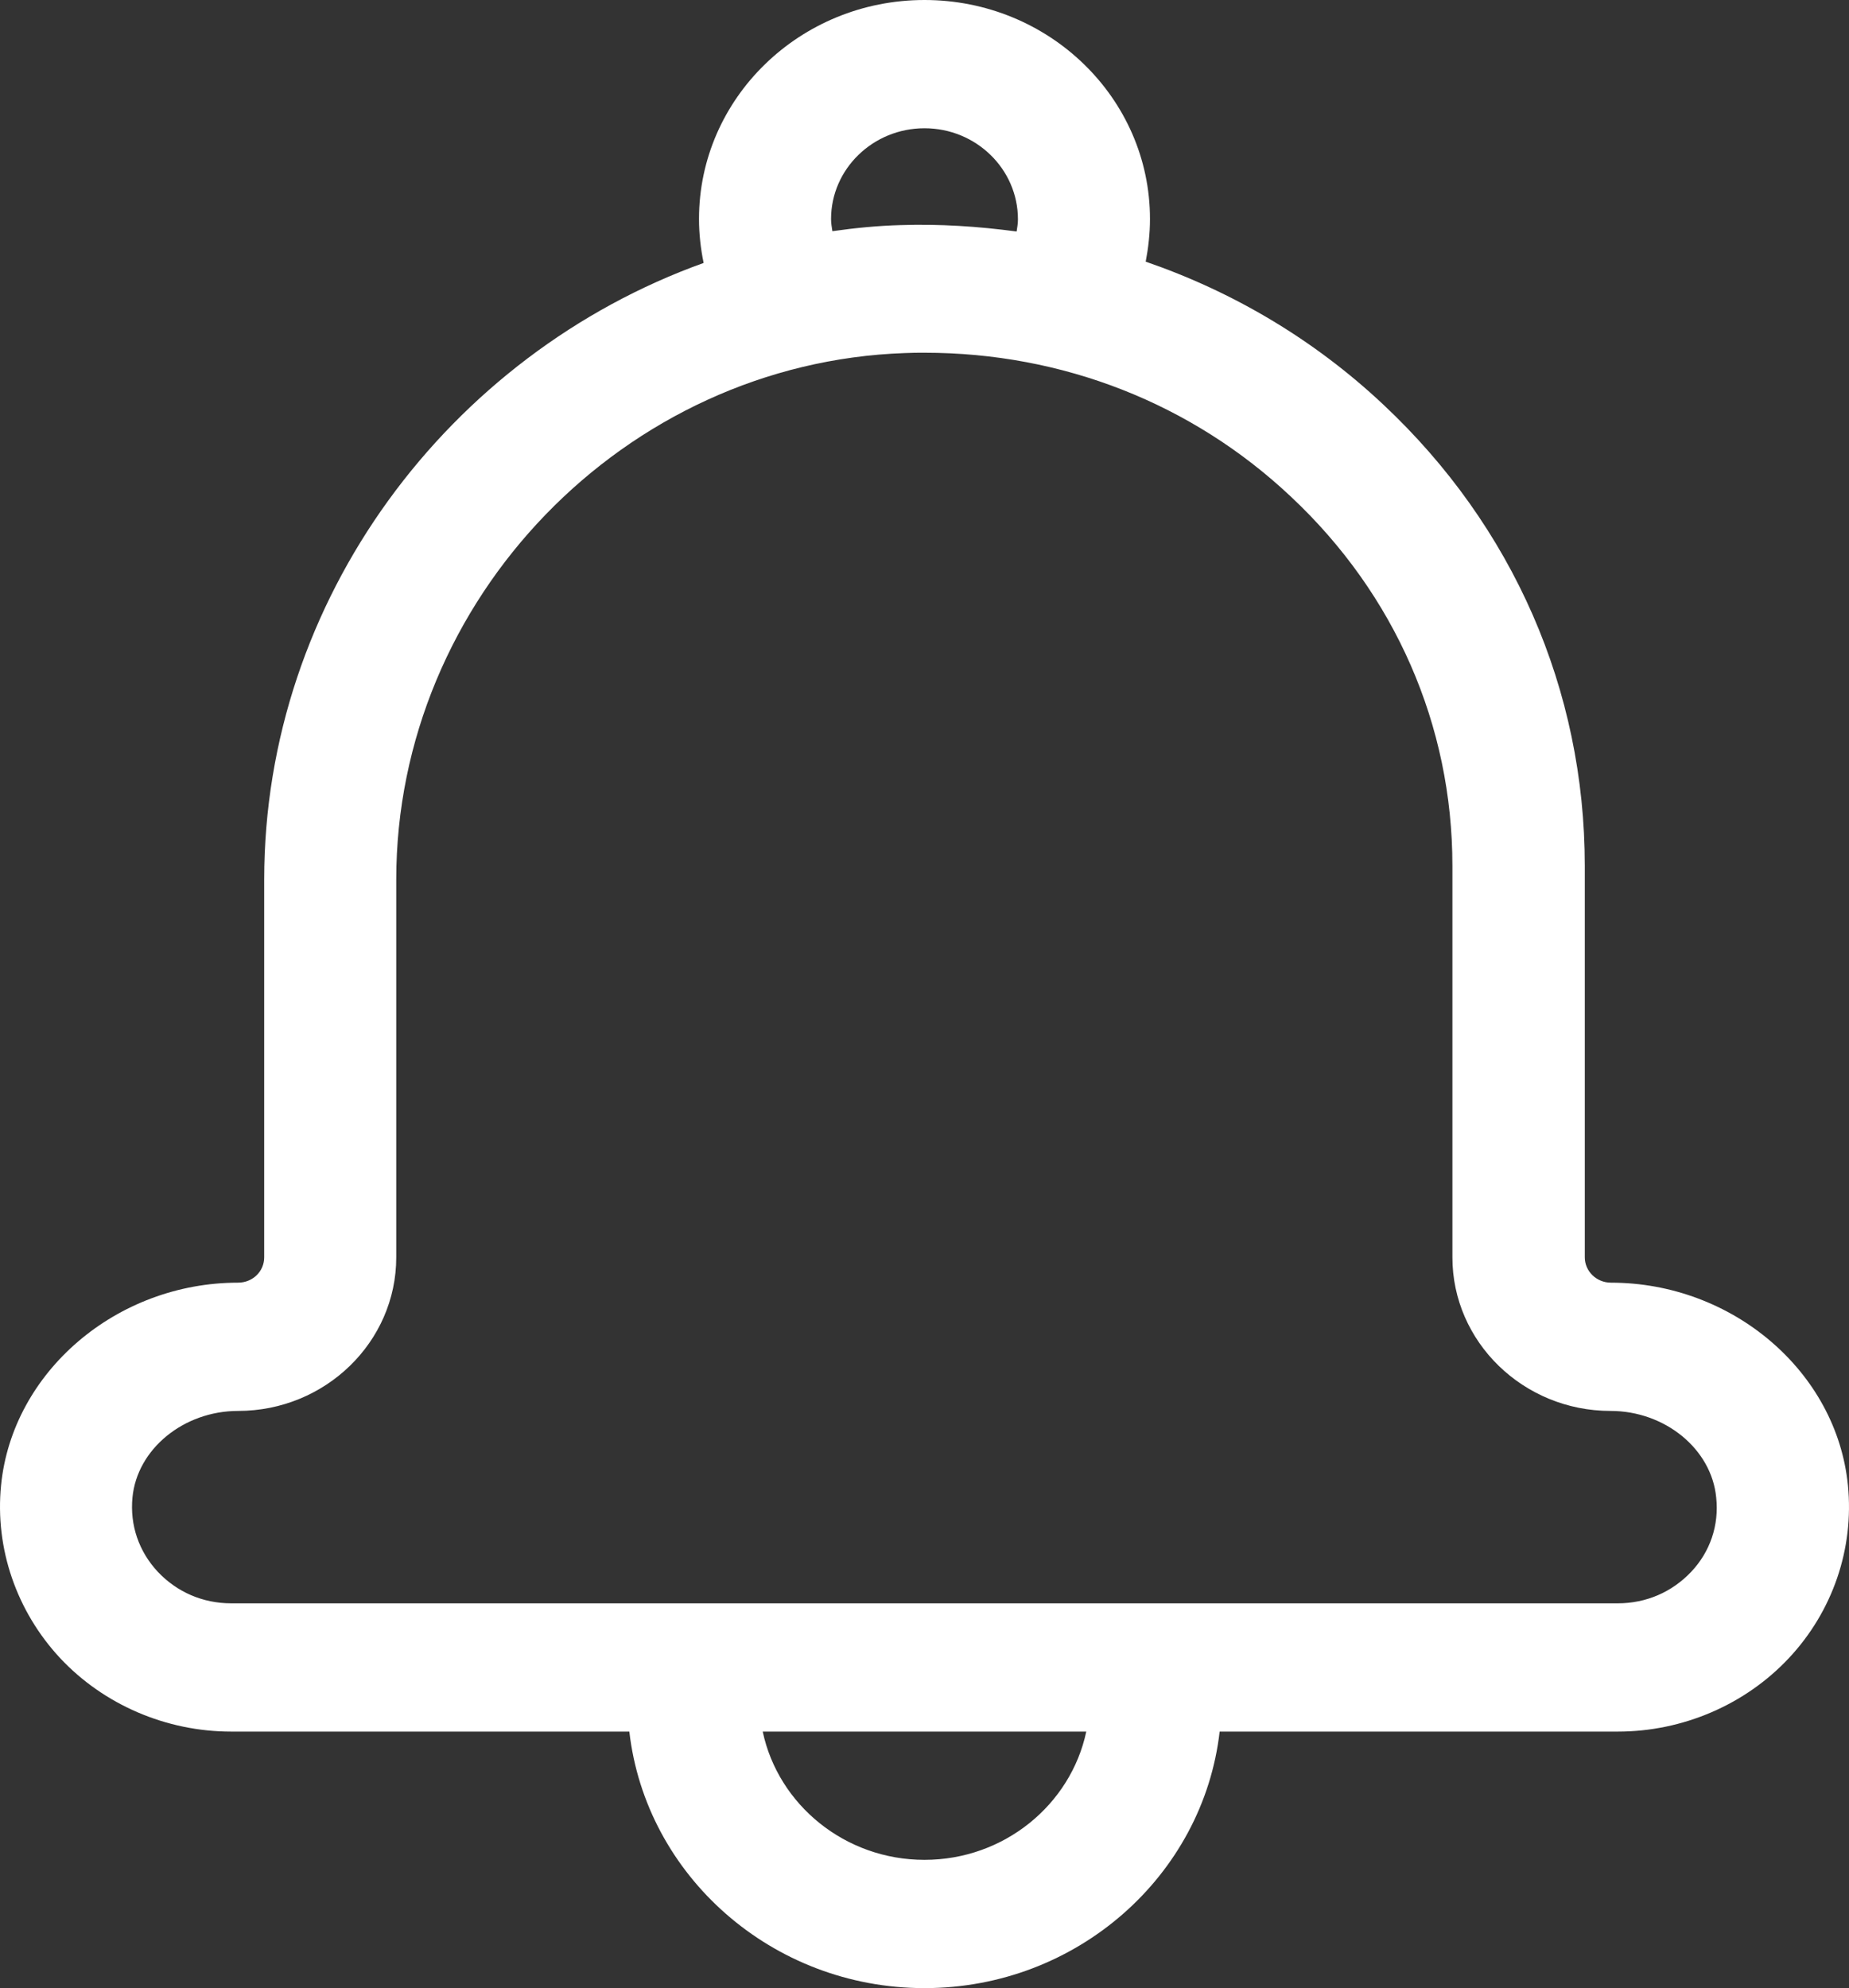 <?xml version="1.0" encoding="UTF-8"?>
<svg width="279px" height="300px" viewBox="0 0 279 300" version="1.1" xmlns="http://www.w3.org/2000/svg" xmlns:xlink="http://www.w3.org/1999/xlink">
    <rect x="0" y="0" width="279" height="300" fill="#333333" stroke="none"/>
    <title>notification</title>
    <g id="Designs" stroke="none" stroke-width="1" fill="none" fill-rule="evenodd">
        <g id="Homepage-Open-Menu" transform="translate(-1216, -9)" fill="#FFFFFF" fill-rule="nonzero">
            <g id="notification" transform="translate(1355.5, 159) scale(-1, 1) translate(-1355.5, -159)translate(1216, 9)">
                <path d="M278.84,224.128 C277.146,206.999 261.404,193.547 243.071,193.547 C240.879,193.547 239.135,191.854 239.135,189.725 L239.135,132.725 C239.135,90.386 211.238,53.467 172.828,39.677 C173.277,37.499 173.525,35.274 173.525,33.048 C173.526,14.807 158.283,0 139.501,0 C120.719,0 105.476,14.807 105.476,33.048 C105.476,35.226 105.724,37.403 106.123,39.484 C92.922,44.032 80.716,51.242 70.305,61.016 C50.677,79.403 39.867,104.129 39.867,130.645 L39.867,189.725 C39.867,191.806 38.123,193.548 35.931,193.548 C17.548,193.548 1.856,207 0.162,224.129 C-0.785,233.661 2.454,243.145 9.079,250.21 C15.655,257.226 25.071,261.29 34.884,261.29 L94.964,261.29 C97.455,283.016 116.485,300 139.501,300 C162.516,300 181.547,283.016 184.038,261.29 L244.117,261.29 C253.932,261.29 263.347,257.226 269.922,250.21 C276.498,243.144 279.787,233.661 278.84,224.128 L278.84,224.128 Z M139.501,19.354 C147.272,19.354 153.599,25.5 153.599,33.048 C153.599,33.676 153.499,34.257 153.399,34.886 C150.012,34.402 146.574,34.063 143.136,33.966 C137.208,33.772 131.38,34.16 125.601,34.934 C125.501,34.306 125.401,33.725 125.401,33.096 C125.403,25.5 131.73,19.354 139.501,19.354 L139.501,19.354 Z M139.501,280.644 C127.495,280.644 117.432,272.321 115.09,261.29 L163.911,261.29 C161.57,272.322 151.507,280.644 139.501,280.644 Z M255.176,237.193 C252.287,240.241 248.401,241.934 244.117,241.934 L34.885,241.934 C30.601,241.934 26.715,240.241 23.825,237.193 C20.936,234.145 19.591,230.128 20.039,225.967 C20.736,218.661 27.761,212.903 35.981,212.903 C49.133,212.903 59.843,202.5 59.843,189.725 L59.843,130.645 C59.843,109.451 68.511,89.661 84.204,74.952 C99.149,60.871 118.678,53.225 139.501,53.225 C140.498,53.225 141.443,53.225 142.44,53.274 C184.735,54.725 219.209,90.387 219.209,132.726 L219.209,189.725 C219.209,202.5 229.919,212.903 243.071,212.903 C251.29,212.903 258.315,218.661 259.012,225.967 C259.411,230.128 258.066,234.096 255.176,237.193 Z" id="Shape"></path>
            </g>
        </g>
    </g>
</svg>